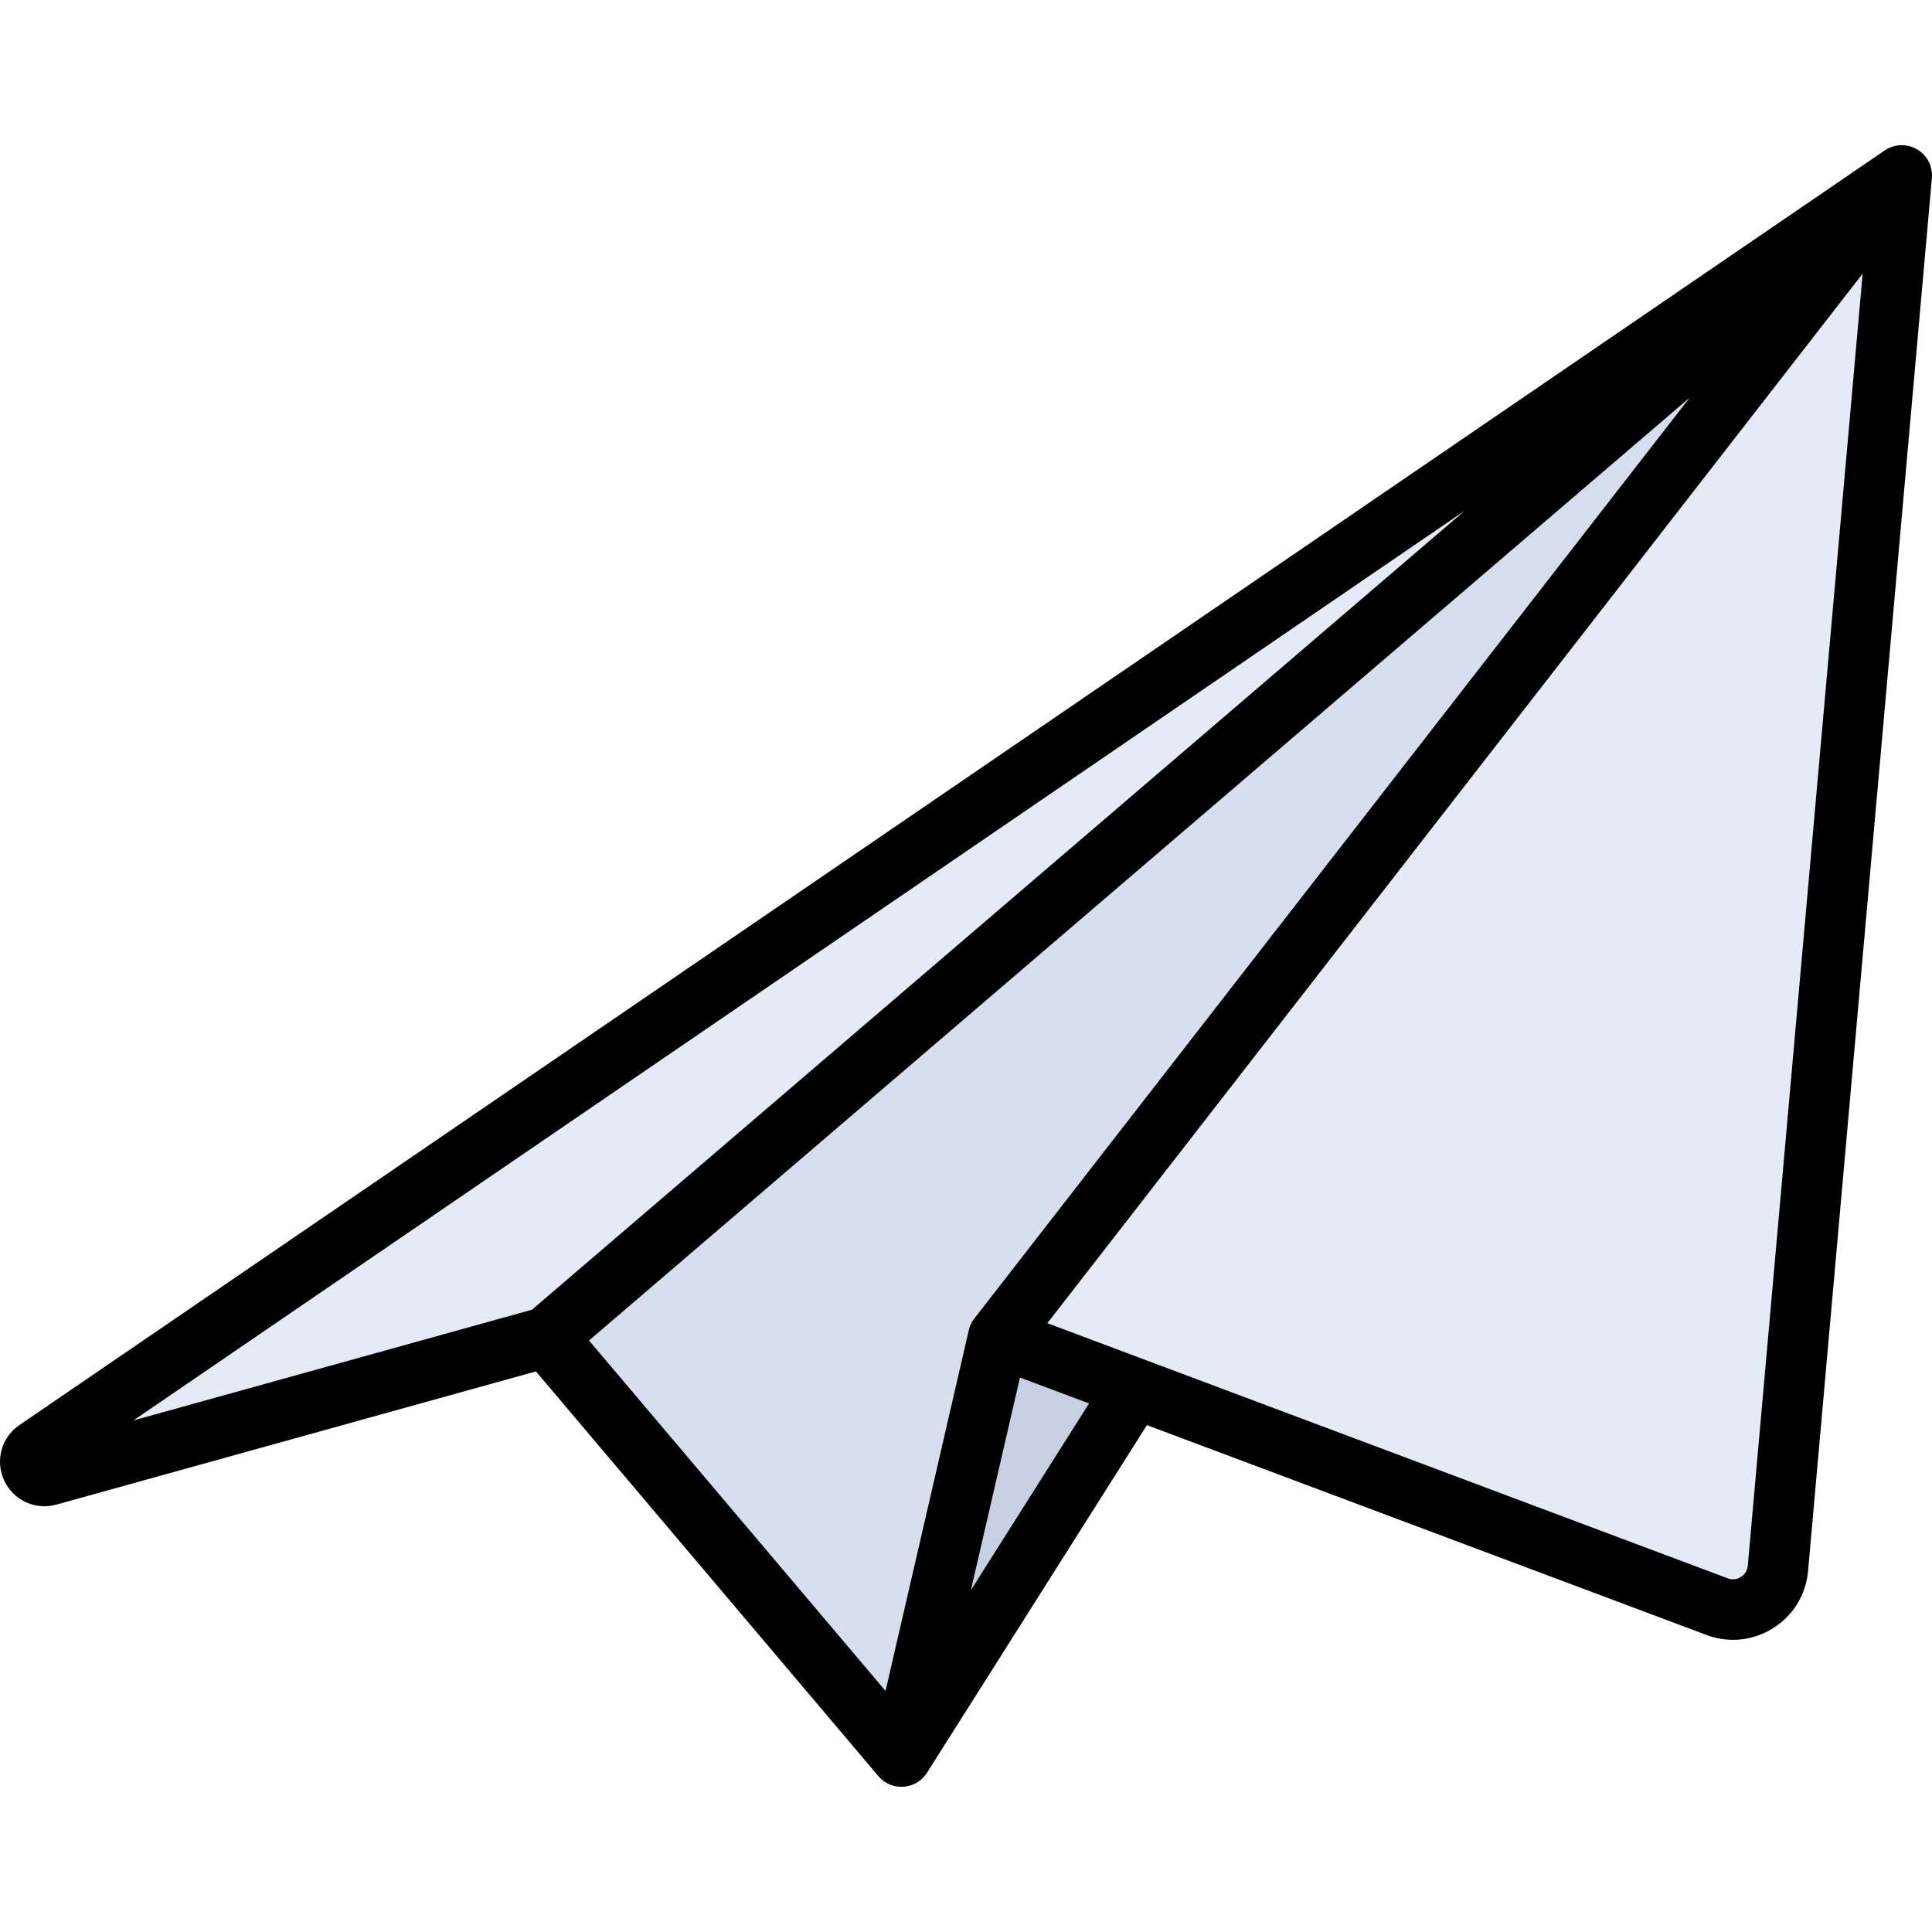 <?xml version="1.0" encoding="iso-8859-1"?>
<!-- Uploaded to: SVG Repo, www.svgrepo.com, Generator: SVG Repo Mixer Tools -->
<svg height="800px" width="800px" version="1.1" id="Layer_1" xmlns="http://www.w3.org/2000/svg" xmlns:xlink="http://www.w3.org/1999/xlink" 
	 viewBox="0 0 511.999 511.999" xml:space="preserve">
<polygon style="fill:#C7CFE2;" points="238.892,465.506 503.983,46.492 264.546,354.339 "/>
<polygon style="fill:#D7DEED;" points="144.828,354.339 238.892,465.506 264.546,354.339 503.983,46.492 "/>
<g>
	<path style="fill:#E4EAF6;" d="M264.546,354.339l190.496,71.437c7.41,2.778,15.428-2.267,16.129-10.149l32.811-369.133
		L264.546,354.339z"/>
	<path style="fill:#E4EAF6;" d="M144.828,354.339L12.802,391.013c-4.104,1.139-6.65-4.337-3.133-6.739L503.983,46.492
		L144.828,354.339z"/>
</g>
<path d="M238.889,473.524c-1.034,0-2.081-0.201-3.085-0.62c-1.24-0.517-2.29-1.316-3.097-2.297l-90.682-107.169l-127.078,35.3
	c-5.58,1.548-11.4-1.137-13.839-6.387c-2.44-5.249-0.743-11.43,4.037-14.696L499.459,39.873c2.56-1.749,5.899-1.865,8.576-0.298
	c2.675,1.568,4.207,4.539,3.933,7.627l-32.811,369.133c-0.558,6.272-3.935,11.793-9.264,15.148
	c-5.331,3.353-11.769,4.01-17.665,1.799l-148.282-55.606l-58.278,92.117c-0.002,0.004-0.005,0.009-0.009,0.013
	c-0.001,0.002-0.002,0.004-0.003,0.005c-0.001,0.002-0.003,0.005-0.004,0.007c-0.001,0.002-0.003,0.005-0.004,0.007
	c-0.001,0.001-0.002,0.003-0.003,0.005c-0.002,0.003-0.004,0.006-0.006,0.01c0,0.001-0.001,0.002-0.001,0.003
	c-0.002,0.003-0.005,0.007-0.007,0.012l0,0c-0.939,1.454-2.282,2.515-3.802,3.112c-0.004,0.001-0.009,0.002-0.012,0.004
	c-0.341,0.134-0.692,0.244-1.051,0.33C240.151,473.448,239.523,473.524,238.889,473.524z M156.094,355.243l78.583,92.871
	l22.026-95.449c0.078-0.365,0.183-0.728,0.315-1.088c0.013-0.036,0.027-0.073,0.041-0.11c0-0.001,0.001-0.002,0.001-0.003
	c0.001-0.003,0.002-0.007,0.004-0.012c0.312-0.81,0.743-1.54,1.263-2.181l189.467-243.905L156.094,355.243z M270.3,365.059
	l-13.009,56.369l31.319-49.504L270.3,365.059z M277.558,350.656l180.299,67.612c1.599,0.6,2.875,0.035,3.495-0.356
	c0.62-0.39,1.682-1.298,1.833-2.997l30.435-342.401L277.558,350.656z M388.131,135.368L35.361,376.426l105.603-29.334
	L388.131,135.368z"/>
</svg>